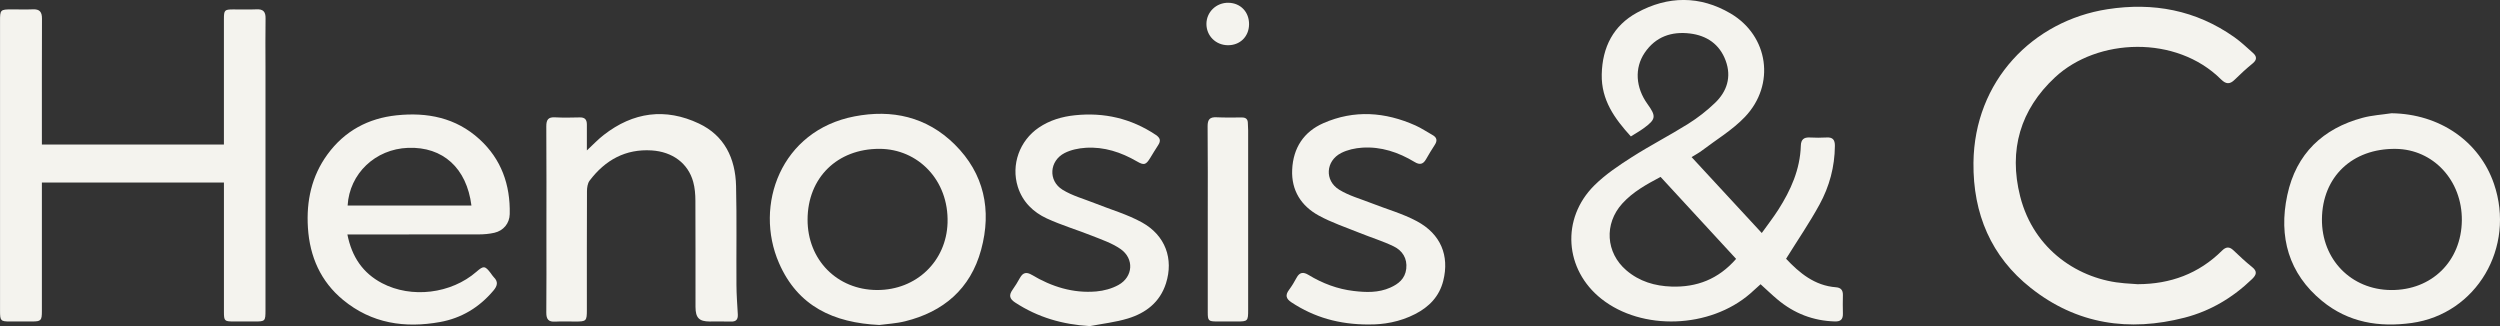 <svg xmlns="http://www.w3.org/2000/svg" width="138" height="18" viewBox="0 0 138 18" fill="none"><rect x="0" y="0" width="138" height="18" fill="#333333" stroke="none"/><g clip-path="url(#clip0_234_234)"><path d="M98.594 14.286C99.32 15.057 100.163 15.769 101.345 15.857C101.61 15.878 101.732 16.01 101.728 16.285C101.721 16.626 101.718 16.967 101.728 17.308C101.738 17.632 101.598 17.752 101.291 17.744C100.094 17.711 99.035 17.304 98.11 16.525C97.796 16.262 97.501 15.976 97.184 15.69C96.992 15.864 96.805 16.039 96.612 16.206C94.382 18.137 90.639 18.27 88.399 16.498C86.361 14.886 86.158 12.071 88.009 10.232C88.624 9.623 89.362 9.132 90.091 8.666C91.104 8.02 92.174 7.472 93.19 6.834C93.717 6.504 94.219 6.113 94.671 5.678C95.324 5.052 95.589 4.256 95.26 3.356C94.922 2.43 94.203 1.96 93.288 1.849C92.28 1.726 91.394 2.015 90.785 2.915C90.215 3.758 90.288 4.835 90.938 5.737C91.431 6.421 91.411 6.58 90.74 7.073C90.516 7.237 90.271 7.373 90.023 7.531C89.128 6.545 88.387 5.528 88.416 4.107C88.448 2.585 89.07 1.405 90.364 0.698C92.07 -0.235 93.836 -0.249 95.524 0.741C97.629 1.977 98.017 4.674 96.32 6.455C95.627 7.182 94.74 7.708 93.936 8.32C93.775 8.442 93.595 8.537 93.376 8.672C94.667 10.068 95.933 11.437 97.25 12.862C97.571 12.413 97.887 12.007 98.163 11.575C98.848 10.501 99.367 9.358 99.406 8.039C99.417 7.704 99.572 7.575 99.887 7.589C100.204 7.605 100.522 7.607 100.837 7.589C101.169 7.57 101.289 7.72 101.286 8.053C101.277 9.208 100.982 10.296 100.441 11.284C99.889 12.295 99.236 13.247 98.591 14.284L98.594 14.286ZM95.834 14.291C94.428 12.764 93.05 11.27 91.664 9.765C90.884 10.179 90.136 10.588 89.546 11.24C88.539 12.356 88.638 13.947 89.773 14.921C90.496 15.54 91.352 15.789 92.269 15.819C93.654 15.865 94.852 15.417 95.834 14.289V14.291Z" fill="#F4F3EE"></path><path d="M2.312 7.979H12.36V7.559C12.36 5.394 12.36 3.229 12.36 1.064C12.36 0.557 12.393 0.521 12.873 0.52C13.303 0.518 13.736 0.534 14.165 0.515C14.521 0.499 14.667 0.64 14.659 1.019C14.643 1.898 14.655 2.776 14.655 3.656C14.655 8.143 14.655 12.631 14.655 17.119C14.655 17.729 14.638 17.746 14.063 17.746C13.67 17.746 13.277 17.746 12.885 17.746C12.393 17.744 12.361 17.713 12.361 17.215C12.361 14.984 12.361 12.754 12.361 10.523V10.075H2.312C2.312 10.226 2.312 10.376 2.312 10.526C2.312 12.743 2.312 14.962 2.312 17.179C2.312 17.694 2.262 17.744 1.769 17.746C1.364 17.746 0.958 17.746 0.553 17.746C0.037 17.746 0.002 17.709 0.002 17.157C0.002 15.988 0.002 14.821 0.002 13.653C0.002 9.494 0.002 5.334 0.002 1.173C0 0.539 0.02 0.518 0.647 0.518C1.04 0.518 1.434 0.531 1.825 0.515C2.186 0.501 2.319 0.659 2.317 1.03C2.308 3.195 2.312 5.359 2.312 7.524C2.312 7.665 2.312 7.806 2.312 7.979Z" fill="#F4F3EE"></path><path d="M118.026 15.687C119.798 15.679 121.363 15.118 122.657 13.834C122.867 13.626 123.055 13.598 123.282 13.814C123.617 14.134 123.956 14.452 124.317 14.741C124.622 14.984 124.551 15.175 124.314 15.404C123.246 16.435 122.011 17.166 120.597 17.533C117.529 18.325 114.643 17.91 112.097 15.893C109.918 14.169 108.905 11.812 108.935 8.98C108.985 4.461 112.217 1.145 116.338 0.508C118.854 0.12 121.208 0.551 123.334 2.051C123.699 2.309 124.028 2.623 124.364 2.921C124.576 3.109 124.6 3.292 124.351 3.498C124.004 3.782 123.67 4.087 123.349 4.404C123.08 4.671 122.865 4.643 122.603 4.384C120.13 1.92 115.771 2.094 113.436 4.27C111.527 6.048 110.865 8.274 111.512 10.836C112.264 13.811 114.777 15.442 117.268 15.636C117.521 15.655 117.774 15.672 118.026 15.69V15.687Z" fill="#F4F3EE"></path><path d="M19.176 12.942C19.421 14.185 20.033 15.076 21.087 15.63C22.712 16.484 24.902 16.22 26.303 14.998C26.694 14.657 26.774 14.665 27.091 15.082C27.146 15.155 27.192 15.235 27.255 15.298C27.52 15.557 27.453 15.785 27.236 16.042C26.447 16.978 25.462 17.564 24.289 17.776C22.35 18.125 20.52 17.861 18.936 16.554C17.708 15.54 17.099 14.179 16.997 12.568C16.904 11.093 17.201 9.723 18.073 8.527C19.029 7.216 20.339 6.528 21.893 6.365C23.577 6.189 25.161 6.489 26.475 7.692C27.666 8.783 28.175 10.193 28.137 11.821C28.125 12.331 27.791 12.735 27.289 12.849C27.007 12.914 26.712 12.938 26.423 12.939C24.155 12.945 21.886 12.942 19.618 12.942C19.482 12.942 19.347 12.942 19.173 12.942H19.176ZM19.189 11.344H26.023C25.761 9.276 24.45 8.091 22.528 8.161C20.72 8.226 19.292 9.579 19.189 11.344Z" fill="#F4F3EE"></path><path d="M132.022 6.252C134.661 6.289 136.86 7.793 137.667 10.146C138.869 13.662 136.697 17.332 133.128 17.828C131.323 18.079 129.626 17.803 128.174 16.61C126.34 15.105 125.766 13.078 126.258 10.773C126.748 8.472 128.236 7.09 130.413 6.503C130.935 6.362 131.484 6.332 132.022 6.25V6.252ZM128.171 12.097C128.153 14.319 129.783 15.993 131.984 16.01C134.232 16.028 135.871 14.415 135.894 12.165C135.915 9.964 134.32 8.24 132.239 8.218C129.841 8.192 128.191 9.765 128.171 12.097Z" fill="#F4F3EE"></path><path d="M48.549 17.939C46.01 17.82 44.039 16.906 43.001 14.521C41.614 11.339 43.095 7.21 47.165 6.425C49.228 6.027 51.147 6.436 52.701 7.974C54.324 9.58 54.754 11.594 54.158 13.787C53.566 15.965 52.057 17.215 49.969 17.733C49.468 17.858 48.945 17.883 48.549 17.937V17.939ZM44.578 12.12C44.572 14.343 46.208 16.001 48.412 16.009C50.599 16.015 52.24 14.403 52.305 12.3C52.378 9.939 50.666 8.221 48.549 8.216C46.216 8.21 44.584 9.814 44.578 12.118V12.12Z" fill="#F4F3EE"></path><path d="M32.391 8.308C32.745 7.979 33.016 7.689 33.327 7.449C34.955 6.182 36.725 5.944 38.579 6.818C39.983 7.48 40.596 8.729 40.631 10.27C40.674 12.093 40.64 13.918 40.652 15.742C40.655 16.279 40.697 16.816 40.727 17.353C40.742 17.637 40.631 17.76 40.349 17.75C39.957 17.738 39.564 17.75 39.171 17.747C38.593 17.744 38.394 17.545 38.392 16.947C38.389 14.992 38.397 13.037 38.386 11.082C38.385 10.732 38.357 10.368 38.264 10.035C37.981 9.01 37.115 8.374 35.969 8.303C34.535 8.214 33.412 8.827 32.546 9.972C32.435 10.119 32.401 10.359 32.401 10.558C32.391 12.735 32.395 14.915 32.395 17.092C32.395 17.725 32.371 17.749 31.748 17.749C31.382 17.749 31.012 17.732 30.646 17.754C30.283 17.776 30.153 17.631 30.156 17.253C30.17 15.837 30.162 14.419 30.162 13.002C30.162 10.995 30.17 8.987 30.156 6.98C30.153 6.602 30.267 6.457 30.636 6.477C31.091 6.503 31.547 6.49 32.004 6.481C32.28 6.474 32.398 6.599 32.395 6.88C32.391 7.333 32.395 7.786 32.395 8.311L32.391 8.308Z" fill="#F4F3EE"></path><path d="M60.153 18C58.656 17.913 57.289 17.52 56.033 16.697C55.723 16.494 55.681 16.295 55.89 15.999C56.039 15.788 56.176 15.567 56.301 15.339C56.47 15.033 56.671 15.003 56.96 15.175C58.059 15.83 59.239 16.198 60.514 16.088C60.931 16.052 61.371 15.933 61.738 15.731C62.553 15.281 62.617 14.273 61.85 13.743C61.386 13.422 60.831 13.234 60.304 13.024C59.468 12.691 58.601 12.434 57.783 12.058C57.039 11.714 56.446 11.15 56.182 10.308C55.802 9.092 56.281 7.764 57.339 7.046C57.948 6.632 58.628 6.436 59.339 6.362C60.942 6.195 62.433 6.534 63.799 7.445C64.047 7.611 64.091 7.774 63.926 8.02C63.776 8.246 63.637 8.483 63.494 8.715C63.254 9.105 63.152 9.137 62.761 8.911C61.881 8.401 60.945 8.093 59.933 8.158C59.538 8.183 59.118 8.268 58.767 8.447C57.923 8.878 57.847 9.975 58.651 10.473C59.194 10.809 59.835 10.979 60.433 11.218C61.304 11.567 62.22 11.826 63.036 12.277C64.33 12.993 64.794 14.291 64.36 15.646C64.022 16.699 63.234 17.283 62.261 17.58C61.576 17.788 60.855 17.867 60.15 18.003L60.153 18Z" fill="#F4F3EE"></path><path d="M75.553 17.912C73.914 17.912 72.547 17.517 71.292 16.692C70.984 16.49 70.934 16.293 71.158 15.995C71.311 15.788 71.447 15.563 71.569 15.335C71.738 15.017 71.948 15.005 72.229 15.175C73.002 15.644 73.834 15.958 74.724 16.062C75.404 16.143 76.089 16.168 76.744 15.876C77.197 15.674 77.559 15.387 77.625 14.84C77.693 14.254 77.404 13.828 76.931 13.599C76.327 13.307 75.68 13.11 75.057 12.858C74.293 12.549 73.503 12.288 72.783 11.892C71.838 11.371 71.276 10.525 71.328 9.367C71.383 8.154 71.977 7.27 73.048 6.8C74.751 6.051 76.459 6.177 78.135 6.926C78.459 7.071 78.757 7.275 79.069 7.449C79.307 7.581 79.36 7.75 79.202 7.993C79.031 8.254 78.871 8.522 78.716 8.792C78.553 9.077 78.363 9.111 78.086 8.942C77.194 8.404 76.234 8.082 75.193 8.151C74.799 8.178 74.38 8.267 74.03 8.447C73.177 8.884 73.106 9.966 73.92 10.469C74.464 10.806 75.104 10.978 75.704 11.215C76.541 11.545 77.421 11.788 78.211 12.211C79.534 12.92 80.013 14.112 79.669 15.494C79.45 16.372 78.878 16.944 78.124 17.332C77.269 17.776 76.346 17.923 75.555 17.91L75.553 17.912Z" fill="#F4F3EE"></path><path d="M66.668 12.123C66.668 10.406 66.677 8.688 66.66 6.972C66.657 6.586 66.79 6.458 67.147 6.474C67.615 6.496 68.083 6.487 68.552 6.484C68.77 6.484 68.884 6.575 68.882 6.809C68.882 6.94 68.898 7.069 68.898 7.201C68.898 10.504 68.898 13.806 68.898 17.109C68.898 17.725 68.876 17.746 68.275 17.746C67.908 17.746 67.541 17.747 67.173 17.746C66.707 17.742 66.668 17.705 66.668 17.234C66.668 15.53 66.668 13.826 66.668 12.123Z" fill="#F4F3EE"></path><path d="M68.948 1.348C68.939 2.024 68.445 2.506 67.77 2.496C67.106 2.487 66.596 1.977 66.595 1.323C66.595 0.663 67.14 0.139 67.814 0.153C68.484 0.167 68.957 0.666 68.948 1.348Z" fill="#F4F3EE"></path></g><defs><clipPath id="clip0_234_234"><rect width="138" height="18" fill="white"></rect></clipPath></defs></svg>